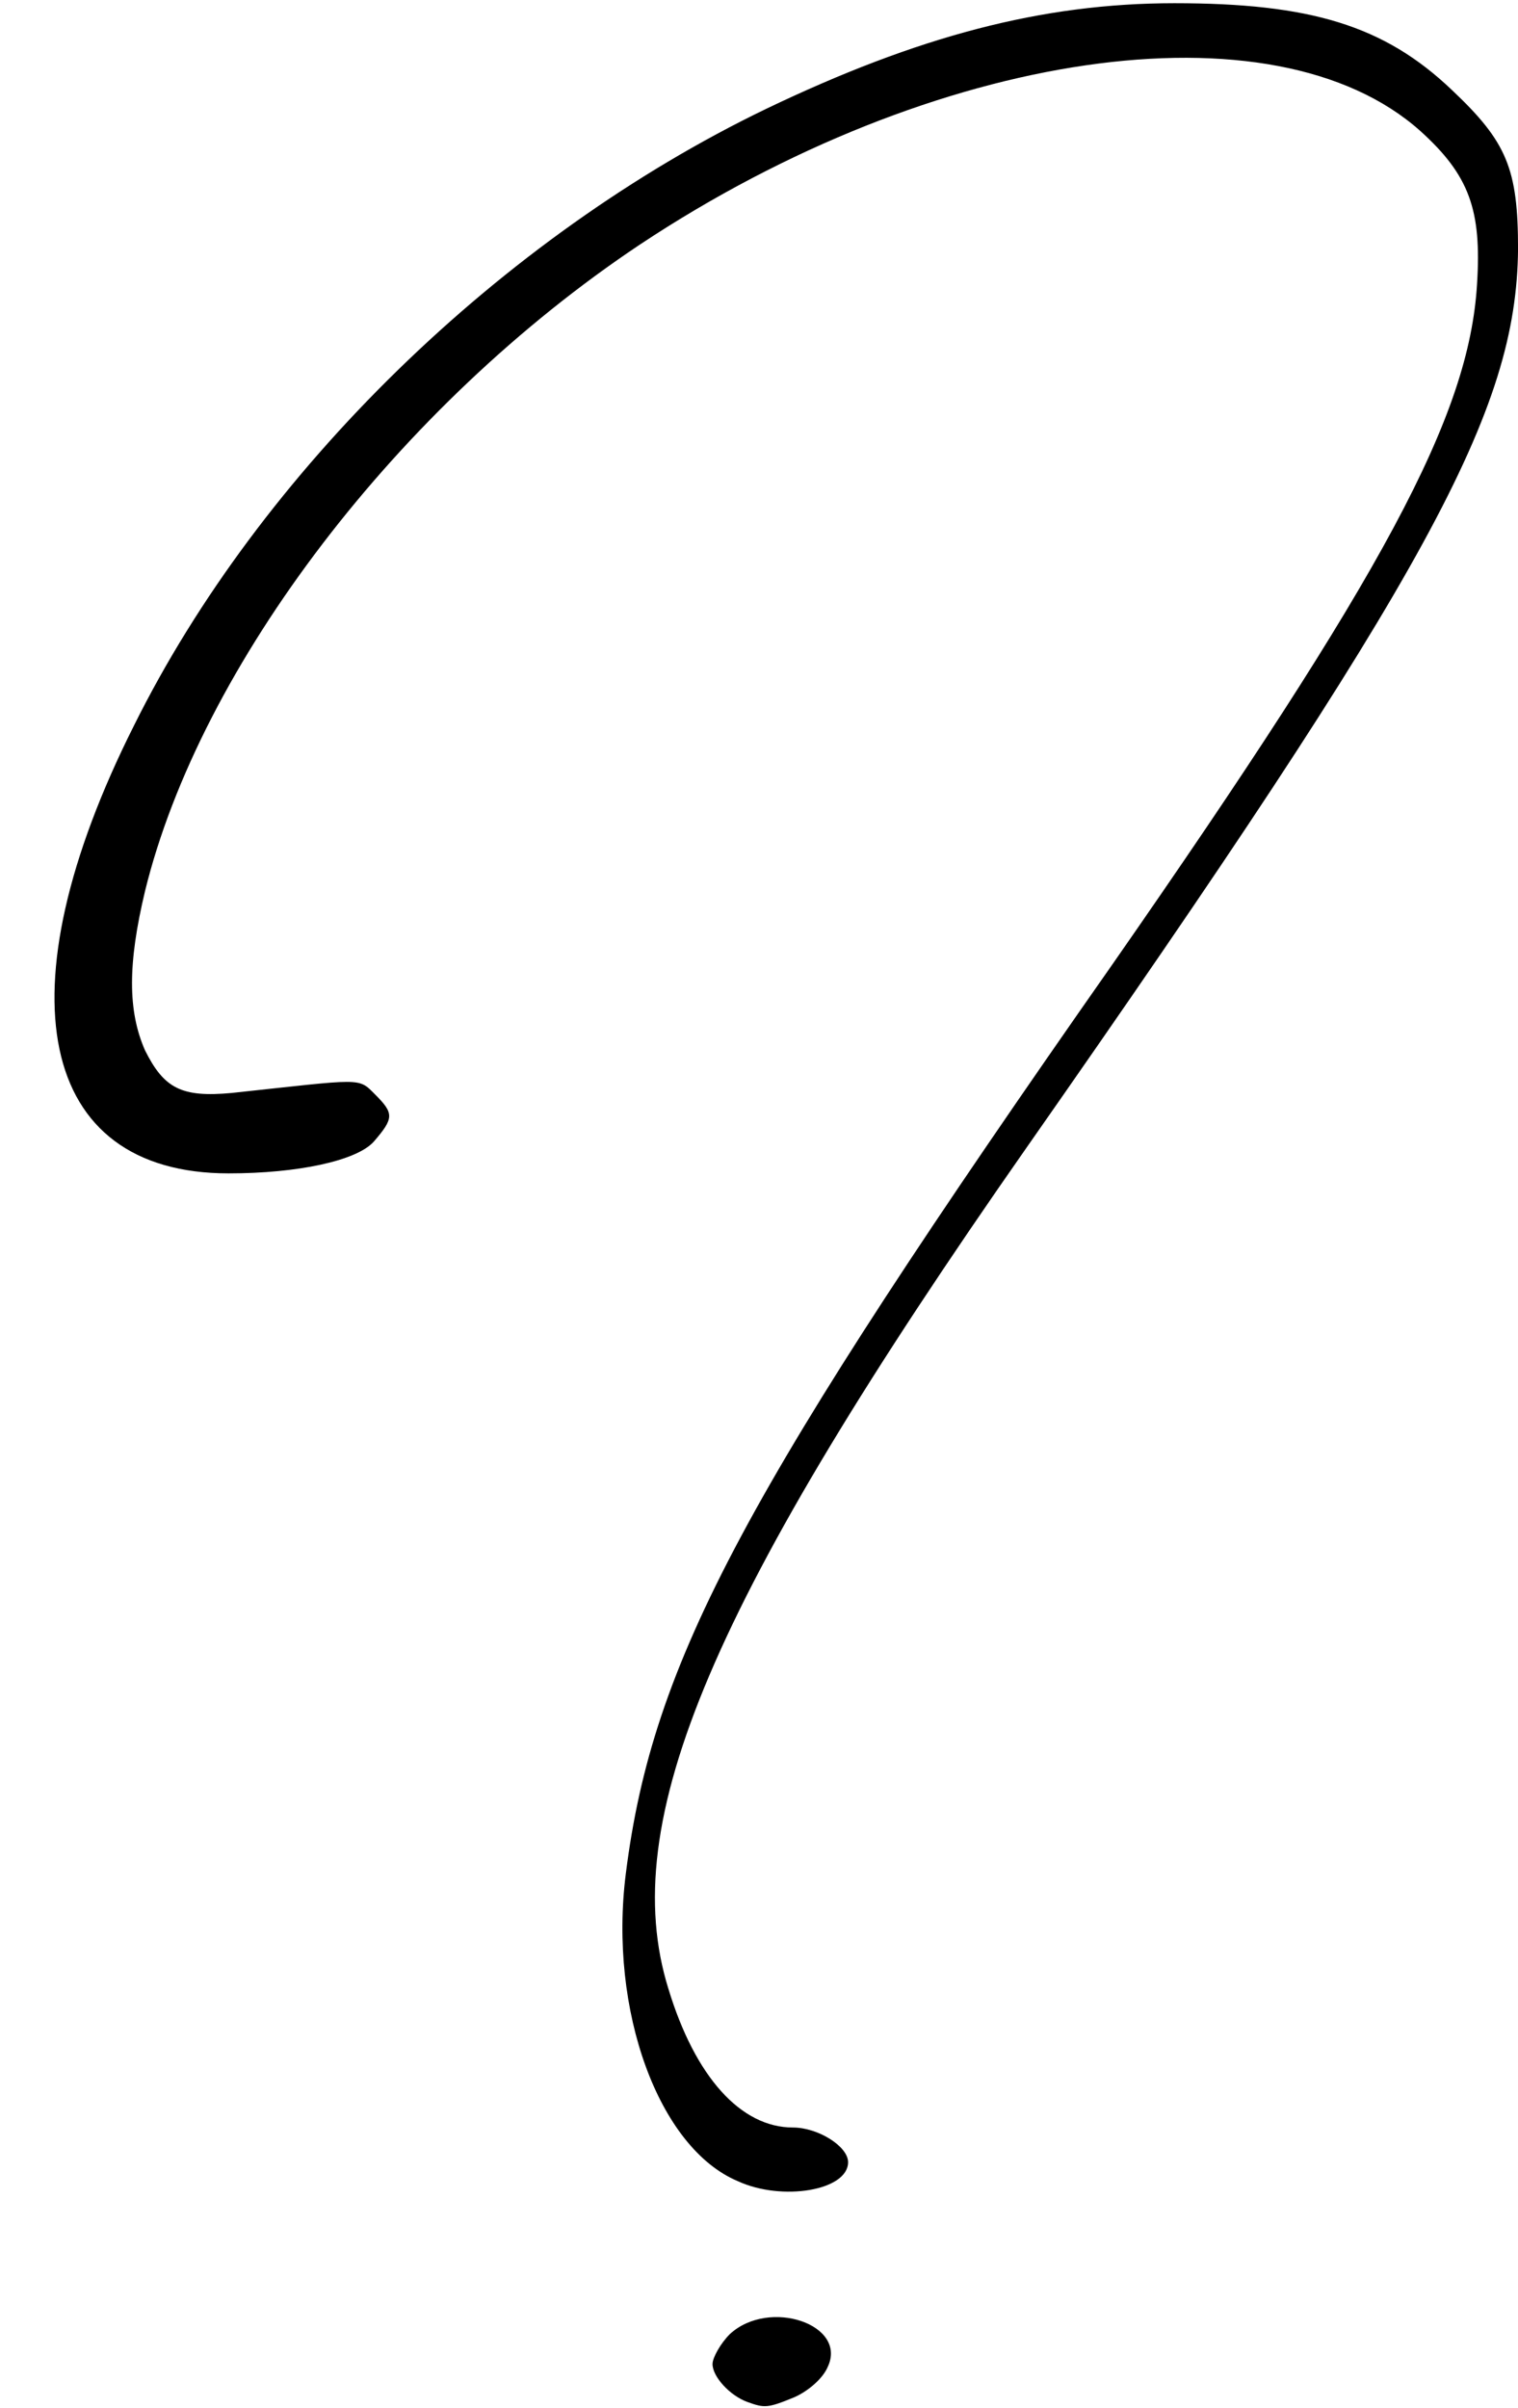 <?xml version="1.0" encoding="UTF-8" standalone="no"?><svg xmlns="http://www.w3.org/2000/svg" xmlns:xlink="http://www.w3.org/1999/xlink" fill="#000000" height="1711.1" preserveAspectRatio="xMidYMid meet" version="1" viewBox="323.4 167.0 1079.1 1711.1" width="1079.1" zoomAndPan="magnify"><g fill="#000000" id="change1_1"><path d="M842.24,1825.5c-6.72,6.73-12.33,16.82-12.33,21.3c0,8.96,12.33,22.4,24.65,26.88 c12.33,4.49,14.57,4.49,33.62-3.36c10.09-4.49,20.17-13.44,23.53-21.28C926.28,1818.78,870.26,1799.72,842.24,1825.5z"/><path d="M1402.53,344.1c0-57.16-7.84-76.2-47.06-113.19c-48.19-45.94-100.85-61.63-197.22-61.63 c-94.13,0-182.66,23.53-290.23,75.07C679.76,335.13,508.31,502.1,418.66,682.52c-95.25,189.37-68.35,318.23,67.23,318.23 c49.31,0,90.77-8.95,103.09-22.4c14.57-16.82,14.57-20.17,1.12-33.63c-12.33-12.31-7.84-11.2-101.97-1.11 c-35.86,3.36-48.18-3.36-61.63-30.26c-12.33-28.01-12.33-61.63,0-113.17c39.22-160.24,180.41-345.15,351.86-459.45 c209.55-138.94,450.47-173.69,554.69-80.67c34.74,31.37,43.7,56.03,40.34,108.68c-5.6,94.13-66.11,206.19-258.85,482.98 c-262.22,374.27-327.21,495.29-346.26,646.58c-12.33,97.48,23.53,194.97,79.56,218.52c31.38,14.55,78.44,6.71,78.44-13.46 c0-11.2-21.29-24.64-39.22-24.64c-36.98,0-69.48-35.86-88.53-98.62c-36.98-118.79,30.26-276.79,254.37-597.28 C1339.78,572.69,1401.41,459.52,1402.53,344.1z"/></g></svg>